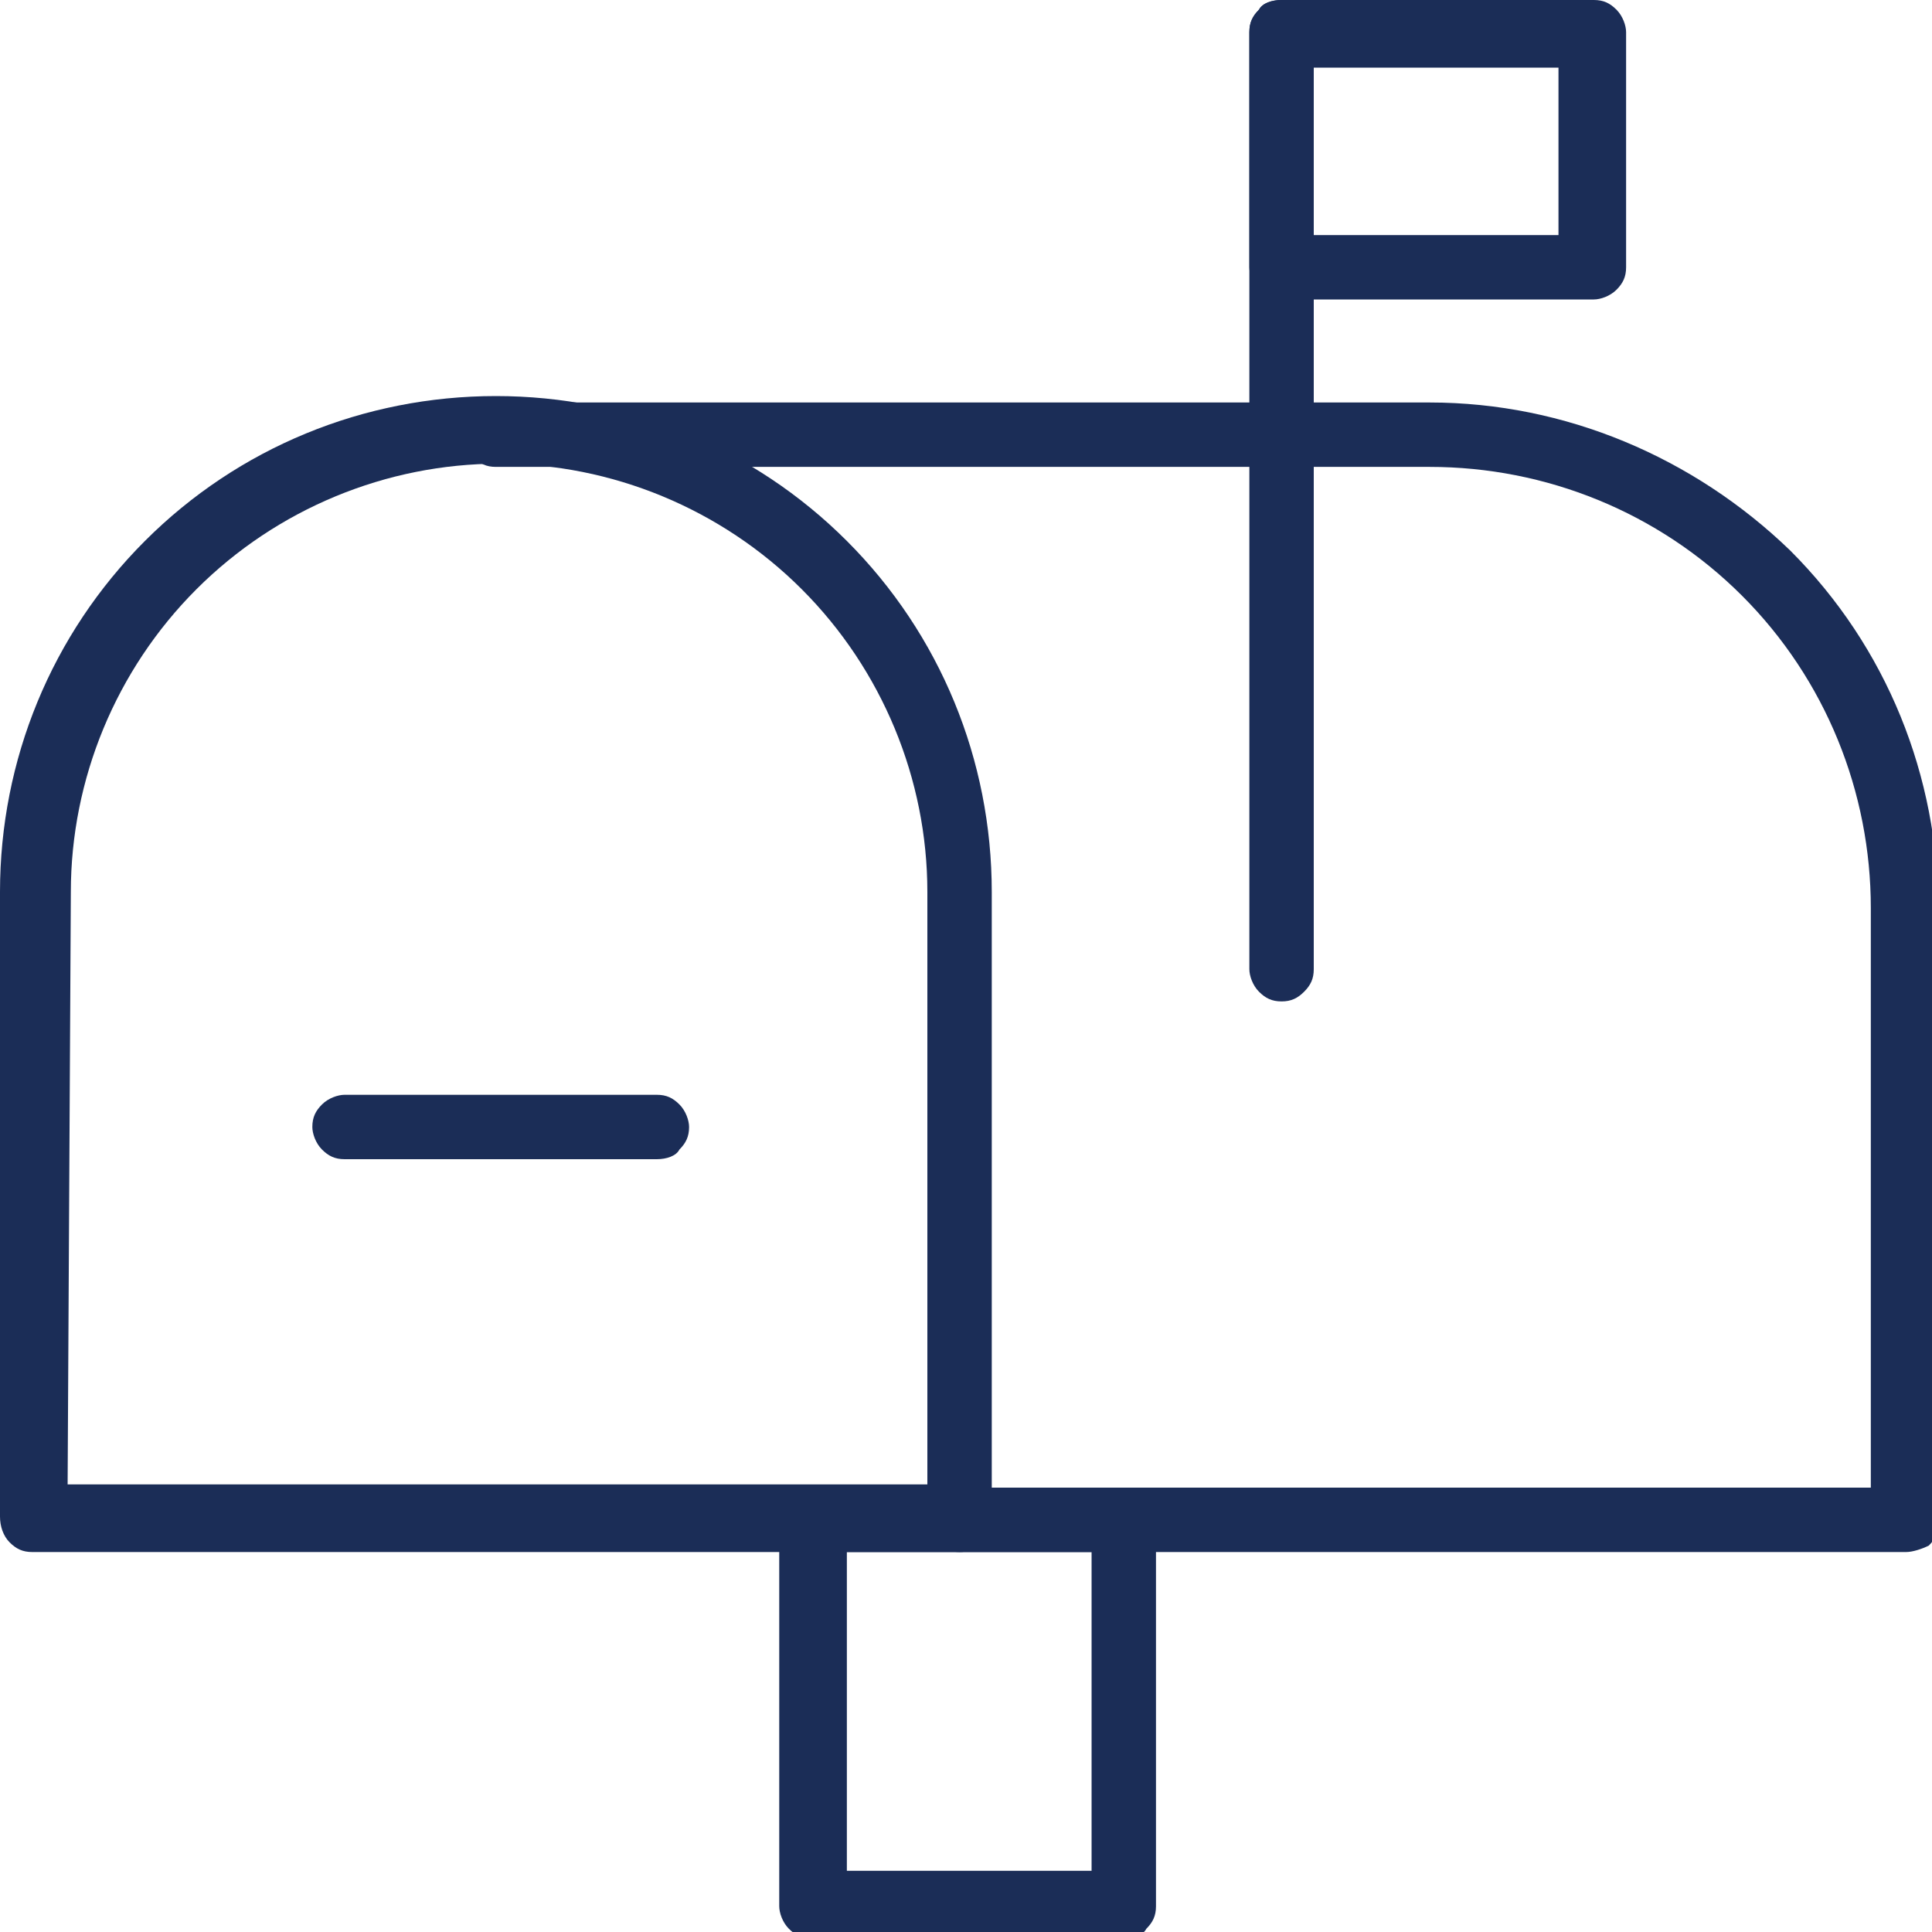 <svg enable-background="new 0 0 60 60" viewBox="0 0 60 60" xmlns="http://www.w3.org/2000/svg"><g fill="#1b2d57"><path d="m29.8 48.2h-28.8c-.3 0-.5-.1-.7-.3-.2-.2-.3-.5-.3-.8v-19.4c0-4.1 1.6-8 4.5-10.9s6.8-4.5 10.9-4.5 8 1.6 10.9 4.5 4.5 6.8 4.5 10.9v19.4c0 .1 0 .3-.1.4s-.1.2-.2.3-.2.2-.3.2c-.1.2-.3.2-.4.2zm-27.7-2.1h26.7v-18.4c0-3.5-1.4-6.9-3.9-9.4s-5.9-3.9-9.4-3.9-6.9 1.4-9.4 3.9-3.9 5.9-3.9 9.4z"/><path d="m59.2 48.2h-29.4c-.3 0-.5-.1-.7-.3s-.3-.5-.3-.7c0-.3.1-.5.3-.7s.5-.3.7-.3h28.3v-18c0-3.6-1.4-7.1-4-9.7s-6.1-4-9.7-4h-29c-.3 0-.5-.1-.7-.3s-.3-.5-.3-.7c0-.3.1-.5.3-.7s.5-.3.7-.3h29c4.2 0 8.2 1.7 11.2 4.6 3 3 4.6 7 4.6 11.2v19c0 .3-.1.5-.3.7-.2.1-.5.2-.7.2z"/><path d="m20.4 36h-9.7c-.3 0-.5-.1-.7-.3s-.3-.5-.3-.7c0-.3.1-.5.3-.7s.5-.3.7-.3h9.7c.3 0 .5.1.7.3s.3.5.3.7c0 .3-.1.5-.3.7-.1.2-.4.3-.7.3z"/><path d="m39.8 31.1c-.3 0-.5-.1-.7-.3s-.3-.5-.3-.7v-29.1c0-.3.1-.5.3-.7.1-.2.4-.3.7-.3s.5.1.7.3.3.5.3.7v29.1c0 .3-.1.5-.3.7s-.4.3-.7.3z"/><path d="m49.5 9.3h-9.7c-.3 0-.5-.1-.7-.3s-.3-.5-.3-.7v-7.3c0-.3.1-.5.3-.7.1-.2.4-.3.7-.3h9.7c.3 0 .5.1.7.3s.3.5.3.7v7.3c0 .3-.1.5-.3.7s-.5.3-.7.3zm-8.7-2h7.6v-5.2h-7.6z"/><path d="m34.9 60.2h-9.7c-.3 0-.5-.1-.7-.3s-.3-.5-.3-.7v-12c0-.3.1-.5.3-.7s.5-.3.7-.3h9.7c.3 0 .5.1.7.3s.3.5.3.7v12c0 .3-.1.5-.3.7-.1.2-.4.3-.7.3zm-8.6-2.1h7.6v-9.9h-7.6z"/></g></svg>